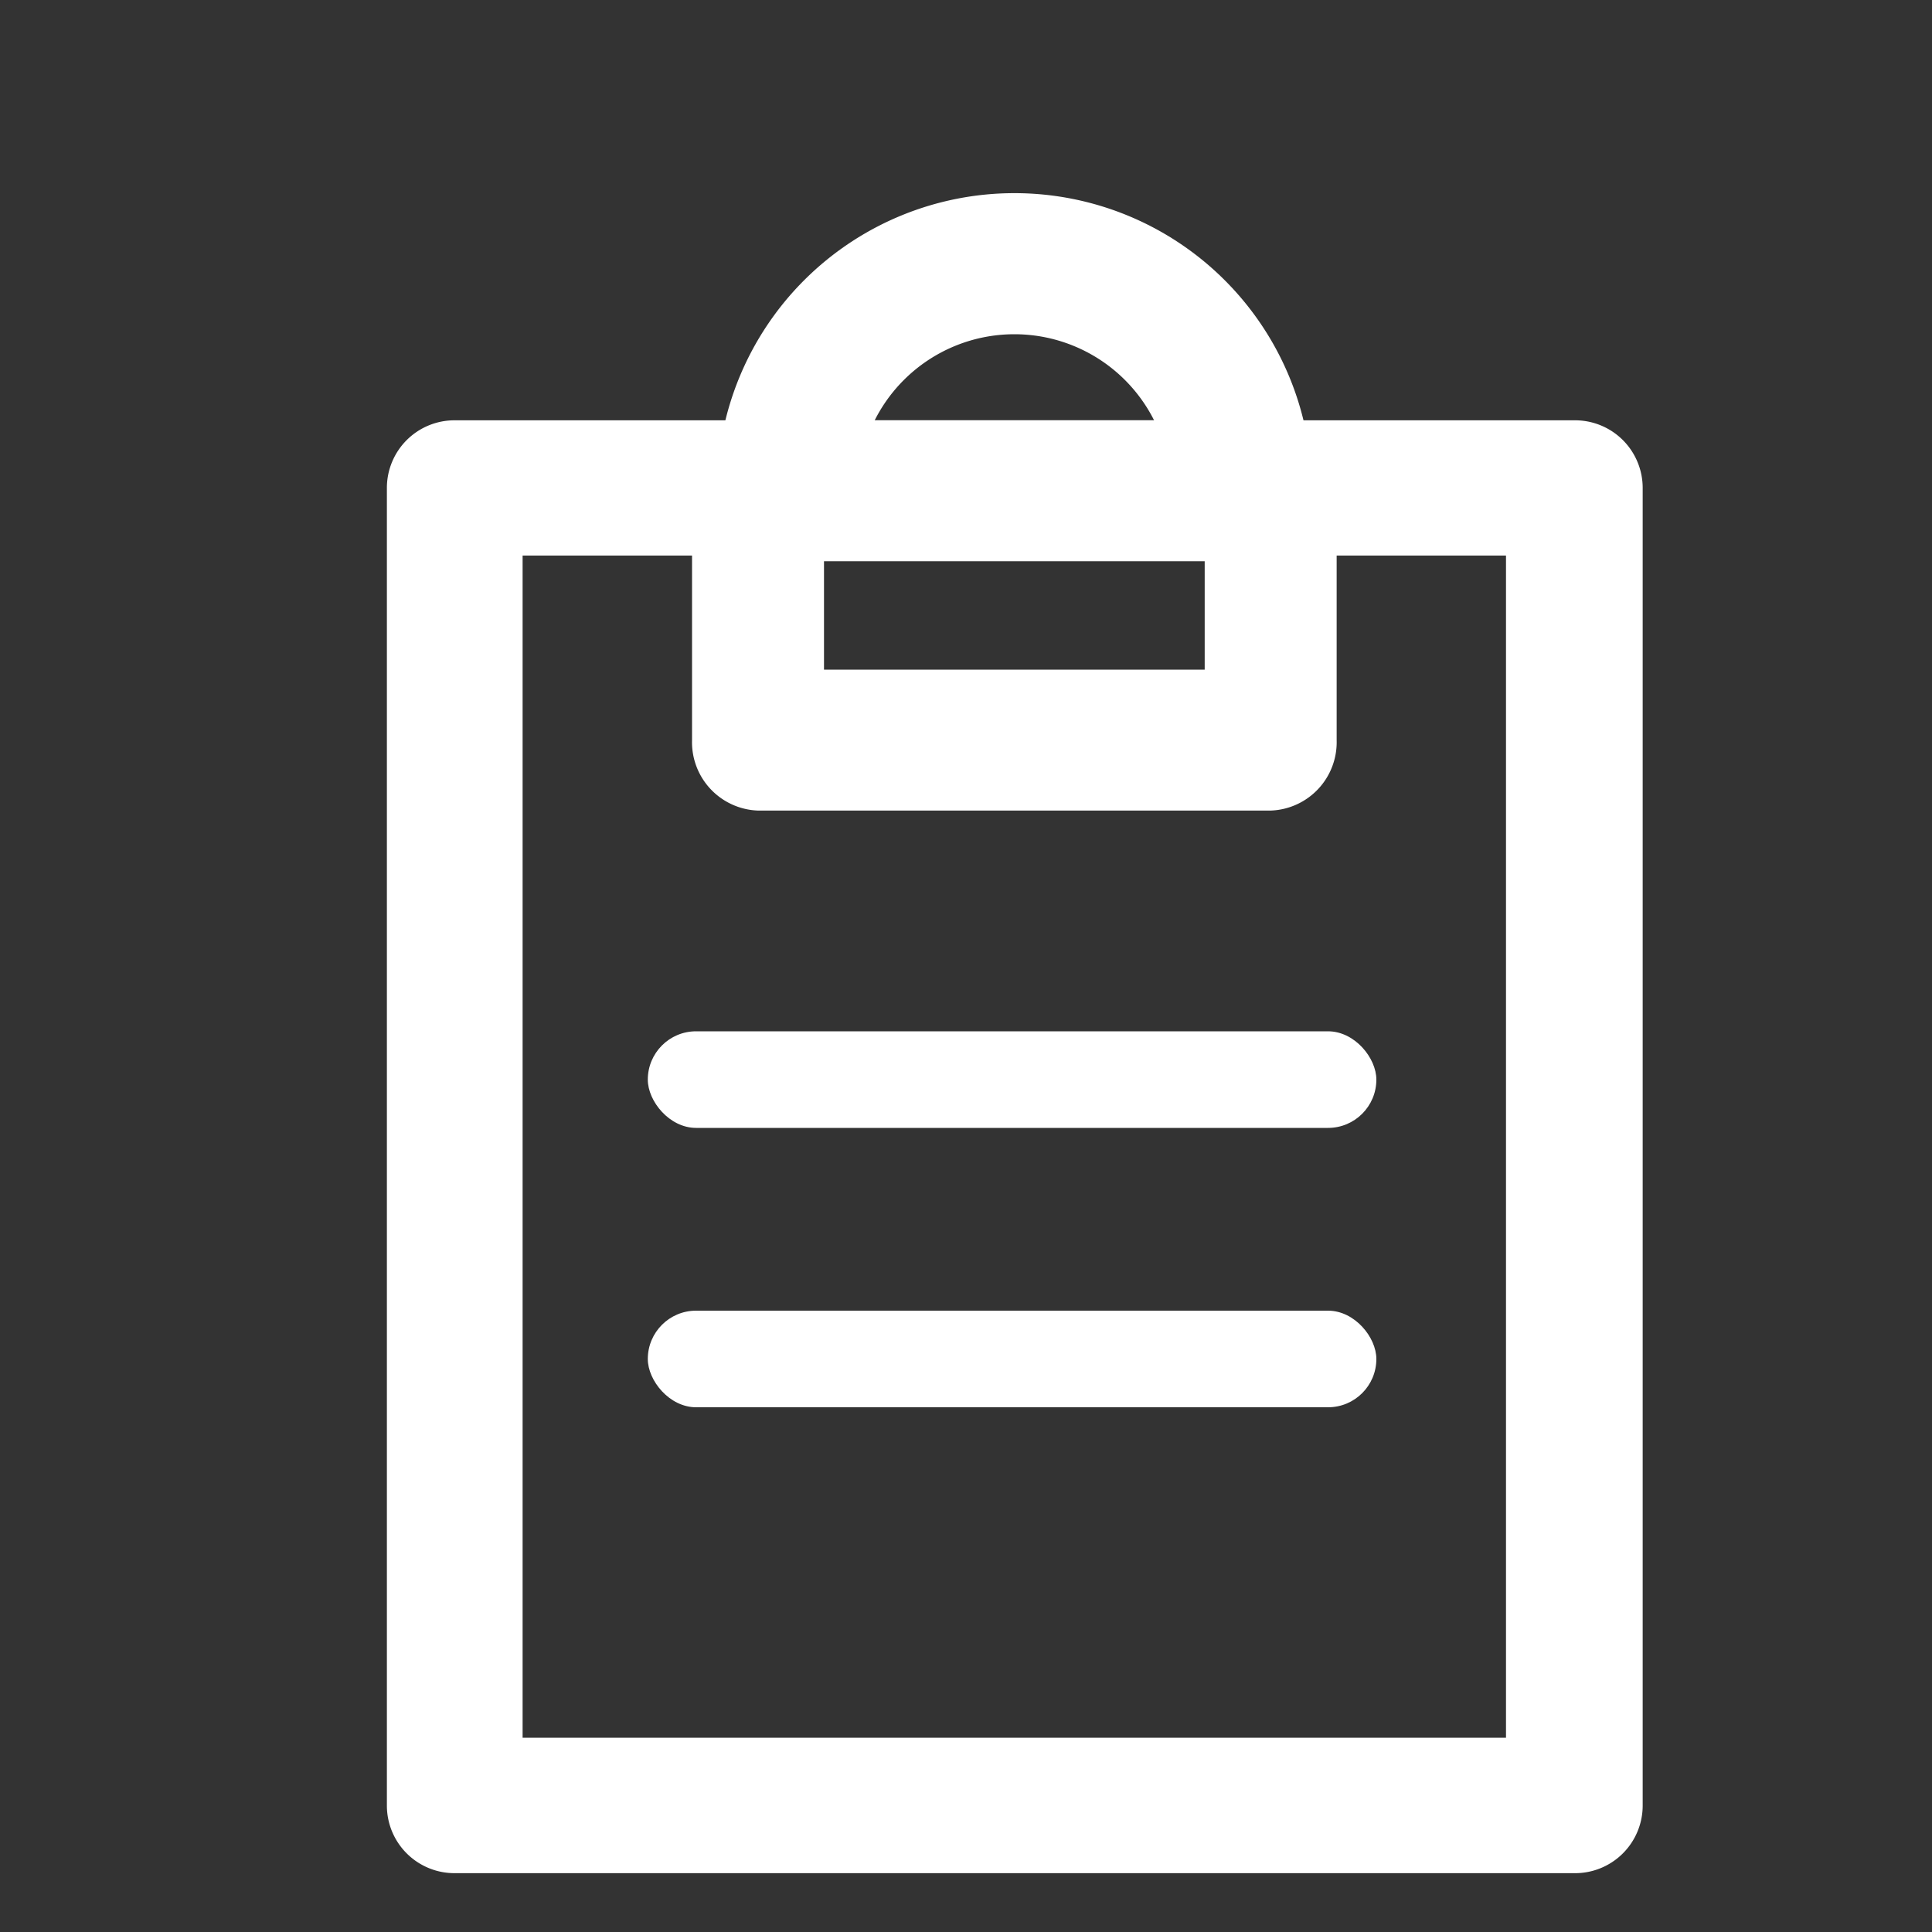 <svg xmlns="http://www.w3.org/2000/svg" xmlns:xlink="http://www.w3.org/1999/xlink" width="20" height="20" viewBox="0 0 20 20">
  <rect x="0" y="0" width="20" height="20" fill="#333333" stroke="none"/>
  <defs>
    <clipPath id="clip-path">
      <rect id="사각형_1745" data-name="사각형 1745" width="20" height="20" transform="translate(-17869 -274)" fill="#fff" stroke="#707070" stroke-width="1"/>
    </clipPath>
  </defs>
  <g id="마스크_그룹_26" data-name="마스크 그룹 26" transform="translate(17869 274)" clip-path="url(#clip-path)">
    <g id="그룹_5068" data-name="그룹 5068" transform="translate(-17765 -514.996)">
      <g id="paste_document_file" data-name="paste, document, file" transform="translate(-100 242.996)">
        <path id="패스_6729" data-name="패스 6729" d="M26.785,29.94H15.2a.7.7,0,0,1-.705-.7V15.6a.7.7,0,0,1,.705-.7h11.59a.7.7,0,0,1,.705.7V29.239A.7.7,0,0,1,26.785,29.94ZM15.9,28.538H26.08V16.3H15.9Z" transform="translate(-14.49 -12.549)" fill="#fff"/>
        <path id="패스_6730" data-name="패스 6730" d="M37.175,18.94H31.868a.708.708,0,0,1-.683-.73V15.629a.708.708,0,0,1,.683-.729h5.307a.708.708,0,0,1,.683.73v2.581A.708.708,0,0,1,37.175,18.94Zm-4.624-1.459h3.941V16.359H32.551Z" transform="translate(-28.021 -12.549)" fill="#fff"/>
        <path id="패스_6731" data-name="패스 6731" d="M39.915,5.572H38.456a1.619,1.619,0,0,0-3.238,0H33.758a3.079,3.079,0,1,1,6.159,0Z" transform="translate(-30.336 -2.493)" fill="#fff"/>
      </g>
      <rect id="사각형_177" data-name="사각형 177" width="7.542" height="1" rx="0.5" transform="translate(-97.294 251.672)" fill="#fff"/>
      <rect id="사각형_178" data-name="사각형 178" width="7.542" height="1" rx="0.5" transform="translate(-97.294 254.564)" fill="#fff"/>
    </g>
  </g>
</svg>
